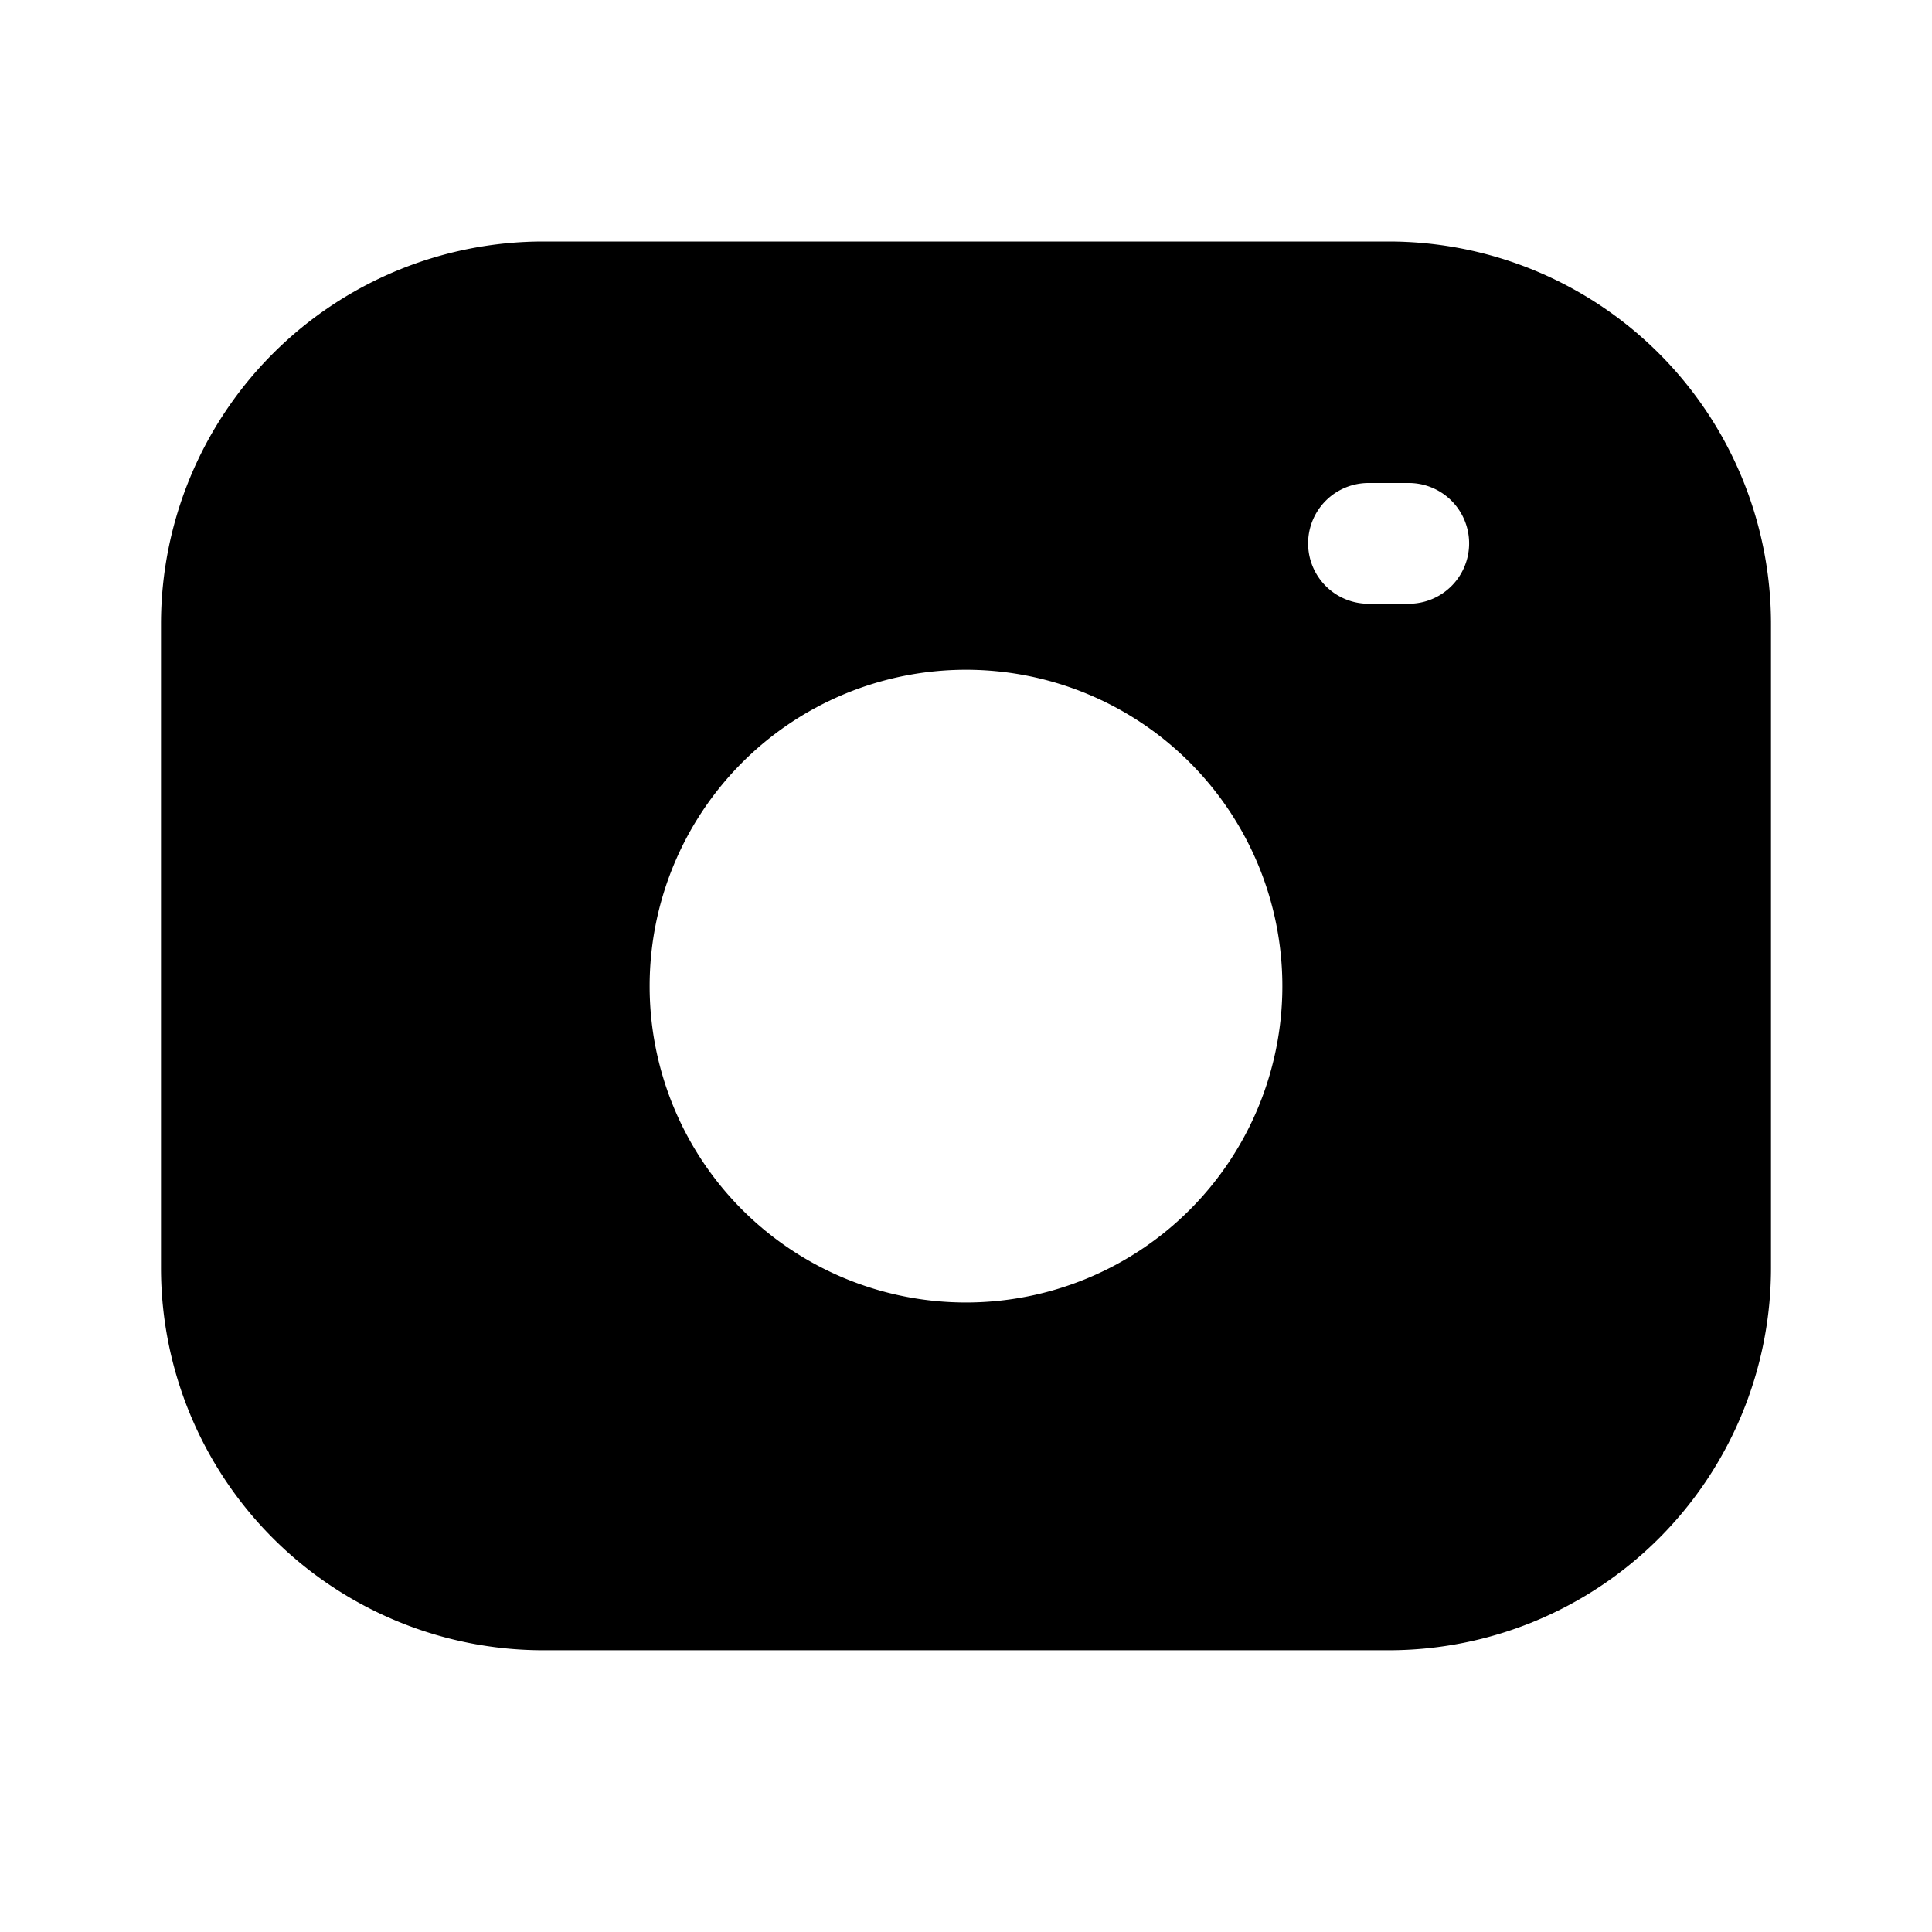 <?xml version="1.0" encoding="utf-8"?>
<!-- Generator: www.svgicons.com -->
<svg xmlns="http://www.w3.org/2000/svg" width="800" height="800" viewBox="0 0 24 24">
<path fill="currentColor" d="M17.25 3H6.75A4.75 4.75 0 0 0 2 7.75v8a4.75 4.75 0 0 0 4.75 4.75h10.5A4.75 4.75 0 0 0 22 15.75v-8A4.75 4.75 0 0 0 17.25 3M12 16.18a3.93 3.93 0 1 1 0-7.86a3.93 3.93 0 0 1 0 7.86m5.5-8.68H17A.75.75 0 1 1 17 6h.5a.75.75 0 1 1 0 1.5"/>
</svg>
